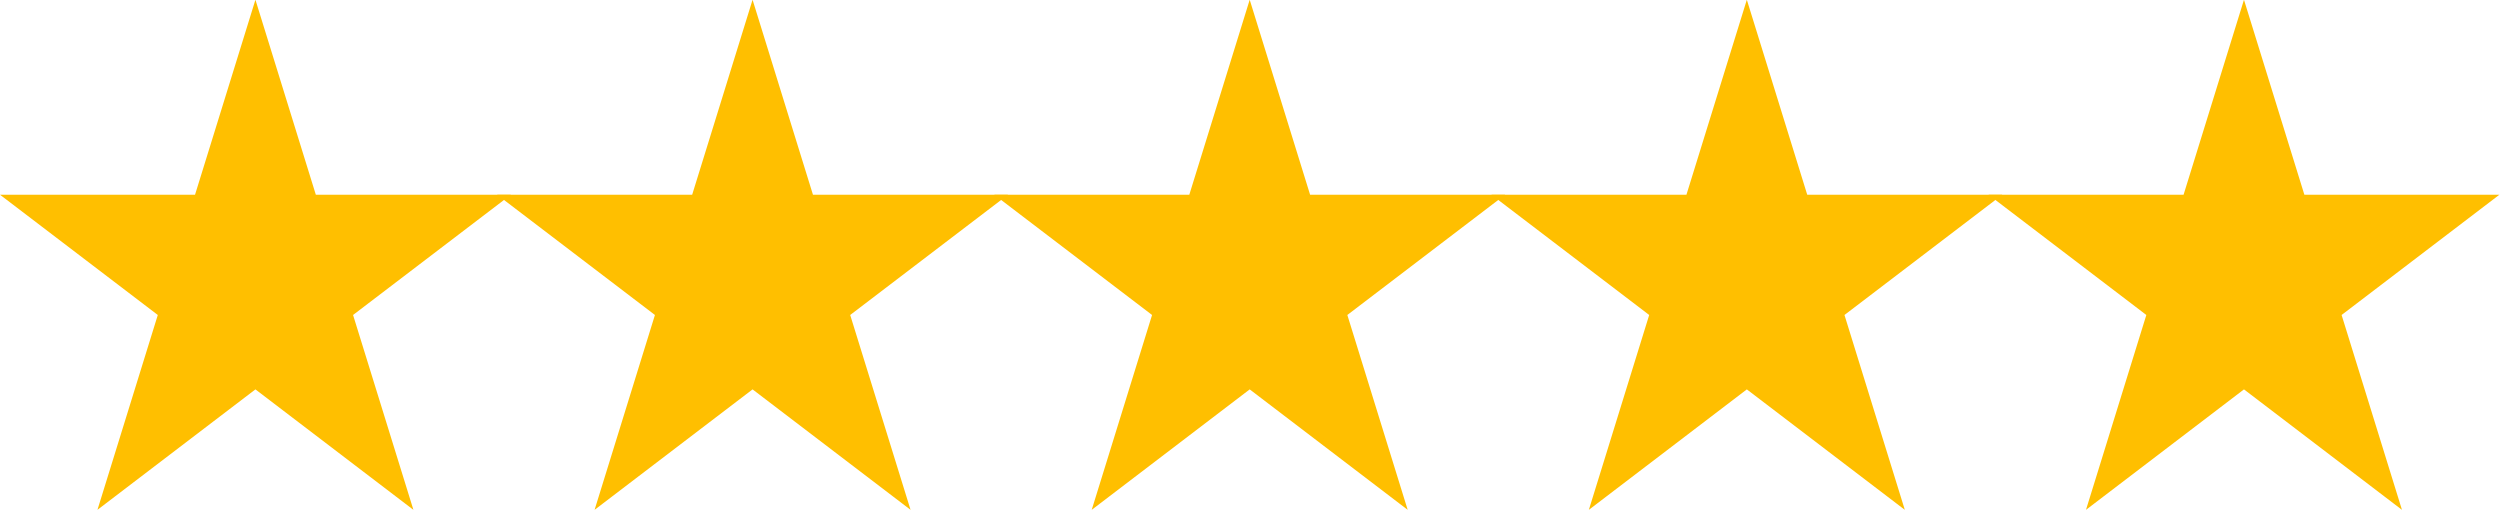 <?xml version="1.0" encoding="UTF-8" standalone="no"?>
<!-- Uploaded to: SVG Repo, www.svgrepo.com, Transformed by: SVG Repo Mixer Tools -->

<svg
   fill="#ffbf00"
   height="150"
   width="735"
   version="1.1"
   id="Capa_1"
   viewBox="0 0 450.188 91.875"
   xml:space="preserve"
   stroke="#ffbf00"
   sodipodi:docname="stars.svg"
   inkscape:version="1.3 (0e150ed, 2023-07-21)"
   xmlns:inkscape="http://www.inkscape.org/namespaces/inkscape"
   xmlns:sodipodi="http://sodipodi.sourceforge.net/DTD/sodipodi-0.dtd"
   xmlns="http://www.w3.org/2000/svg"
   xmlns:svg="http://www.w3.org/2000/svg"><defs
   id="defs5" /><sodipodi:namedview
   id="namedview5"
   pagecolor="#ffffff"
   bordercolor="#000000"
   borderopacity="0.25"
   inkscape:showpageshadow="2"
   inkscape:pageopacity="0.0"
   inkscape:pagecheckerboard="0"
   inkscape:deskcolor="#d1d1d1"
   inkscape:zoom="0.295"
   inkscape:cx="401.69492"
   inkscape:cy="79.661017"
   inkscape:window-width="1512"
   inkscape:window-height="916"
   inkscape:window-x="0"
   inkscape:window-y="38"
   inkscape:window-maximized="1"
   inkscape:current-layer="Capa_1" />&#10;&#10;<g
   id="SVGRepo_bgCarrier"
   stroke-width="0"
   transform="translate(1.481,-194.525)" />&#10;&#10;<g
   id="SVGRepo_tracerCarrier"
   stroke-linecap="round"
   stroke-linejoin="round"
   transform="translate(1.481,-194.525)" />&#10;&#10;<g
   id="SVGRepo_iconCarrier"
   transform="matrix(0.913,0,0,0.913,1.355,-177.645)"> <g
   id="g5"> <polygon
   points="37.351,233.482 0,233.482 30.22,256.513 18.676,293.785 48.895,270.744 79.115,293.785 67.571,256.513 97.791,233.482 60.44,233.482 48.895,196.215 "
   id="polygon1" /> <polygon
   points="135.403,233.482 98.052,233.482 128.272,256.513 116.728,293.785 146.948,270.744 177.168,293.785 165.623,256.513 195.843,233.482 158.492,233.482 146.948,196.215 "
   id="polygon2" /> <polygon
   points="233.456,233.482 196.104,233.482 226.324,256.513 214.78,293.785 245,270.744 275.22,293.785 263.676,256.513 293.895,233.482 256.544,233.482 245,196.215 "
   id="polygon3" /> <polygon
   points="331.508,233.482 294.157,233.482 324.377,256.513 312.832,293.785 343.052,270.744 373.272,293.785 361.728,256.513 391.948,233.482 354.596,233.482 343.052,196.215 "
   id="polygon4" /> <polygon
   points="392.209,233.482 422.429,256.513 410.885,293.785 441.105,270.744 471.324,293.785 459.78,256.513 490,233.482 452.649,233.482 441.105,196.215 429.56,233.482 "
   id="polygon5" /> </g> </g>&#10;&#10;</svg>
